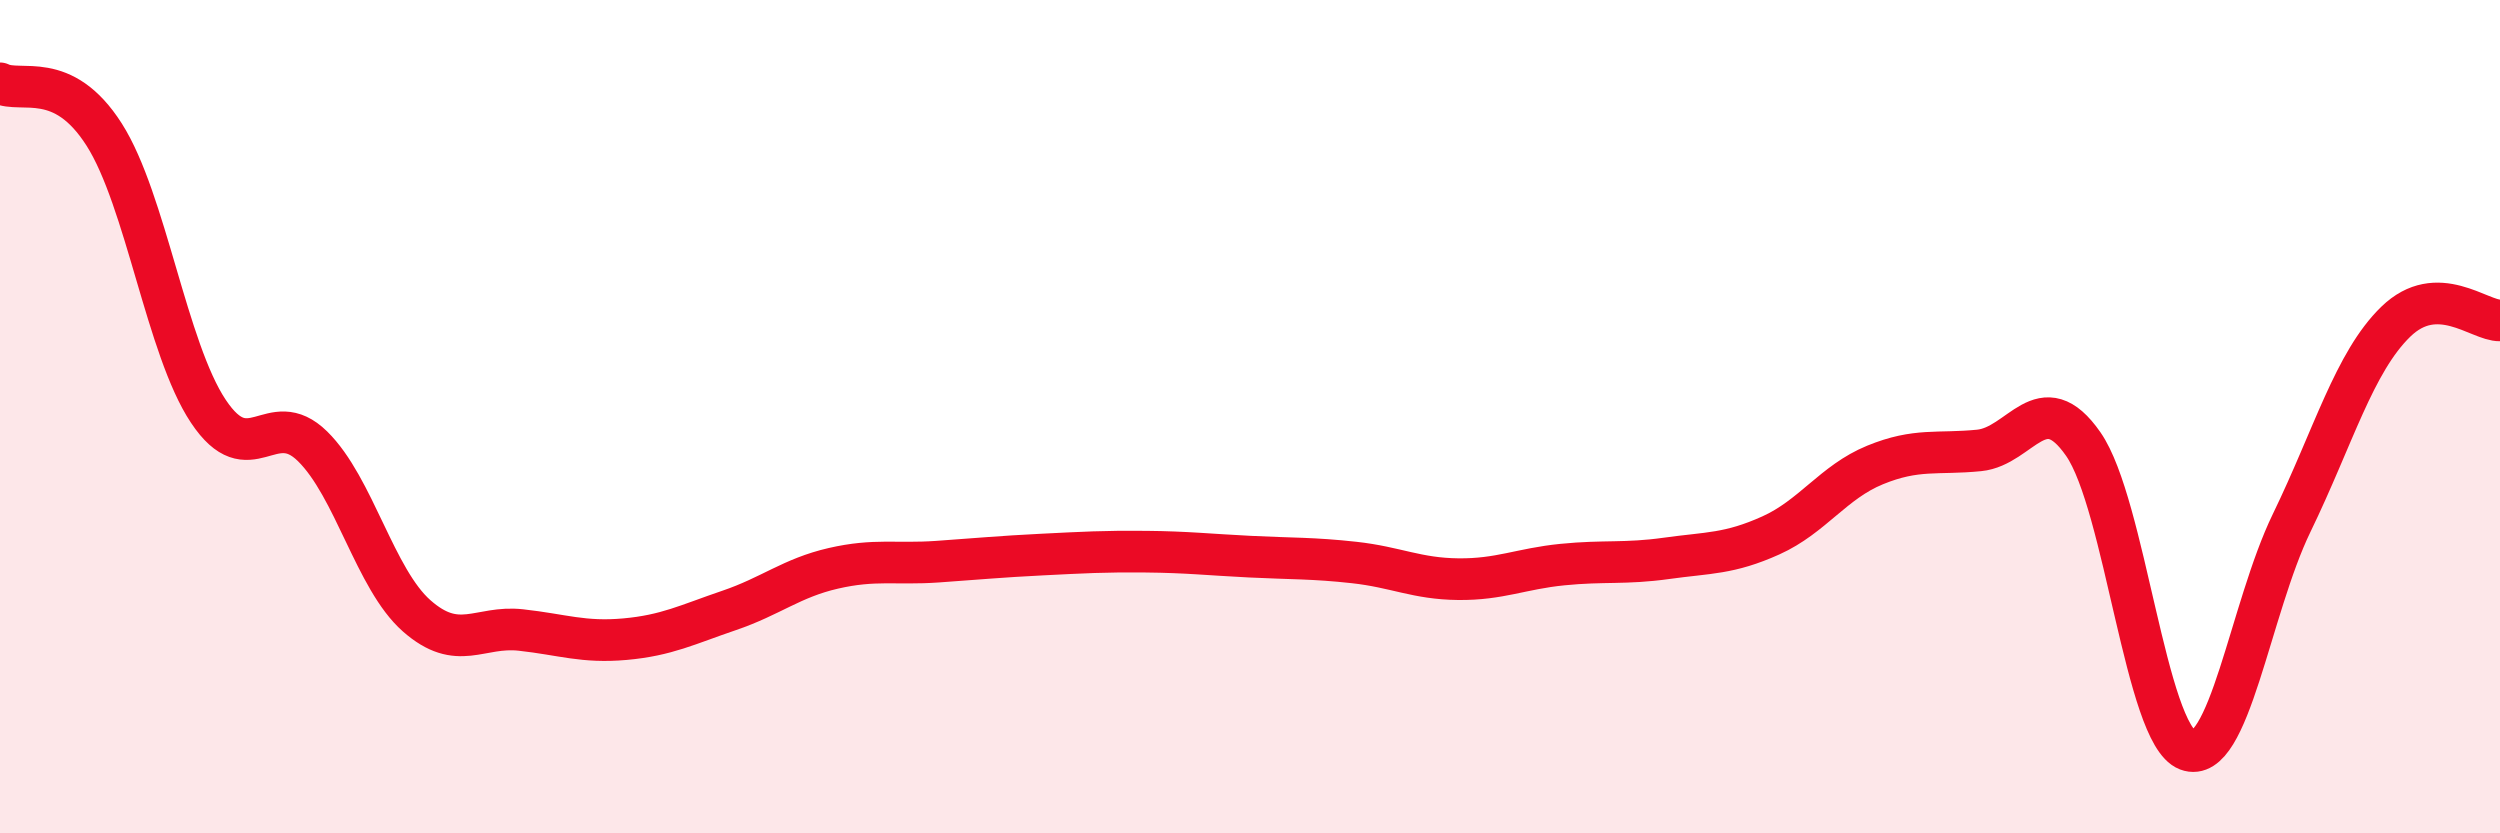 
    <svg width="60" height="20" viewBox="0 0 60 20" xmlns="http://www.w3.org/2000/svg">
      <path
        d="M 0,2 C 0.5,2.25 1.5,1.66 2.5,3.23 C 3.5,4.8 4,8.37 5,9.87 C 6,11.37 6.5,9.73 7.5,10.71 C 8.5,11.69 9,13.9 10,14.78 C 11,15.66 11.5,15.01 12.5,15.12 C 13.5,15.23 14,15.43 15,15.34 C 16,15.25 16.5,14.99 17.5,14.65 C 18.5,14.31 19,13.87 20,13.64 C 21,13.41 21.5,13.55 22.5,13.48 C 23.5,13.41 24,13.36 25,13.31 C 26,13.26 26.5,13.23 27.5,13.24 C 28.5,13.25 29,13.31 30,13.36 C 31,13.41 31.5,13.39 32.5,13.5 C 33.5,13.61 34,13.89 35,13.9 C 36,13.91 36.5,13.65 37.5,13.55 C 38.5,13.45 39,13.54 40,13.4 C 41,13.26 41.5,13.3 42.5,12.85 C 43.5,12.4 44,11.57 45,11.16 C 46,10.75 46.5,10.91 47.5,10.81 C 48.5,10.71 49,9.22 50,10.66 C 51,12.1 51.5,17.62 52.5,18 C 53.5,18.38 54,14.61 55,12.55 C 56,10.49 56.5,8.69 57.5,7.72 C 58.5,6.75 59.5,7.7 60,7.69L60 20L0 20Z"
        fill="#EB0A25"
        opacity="0.1"
        stroke-linecap="round"
        stroke-linejoin="round"
      />
      <path
        d="M 0,2 C 0.5,2.25 1.5,1.66 2.5,3.23 C 3.5,4.8 4,8.37 5,9.87 C 6,11.37 6.5,9.73 7.5,10.71 C 8.5,11.69 9,13.9 10,14.78 C 11,15.66 11.5,15.01 12.5,15.12 C 13.5,15.23 14,15.43 15,15.34 C 16,15.25 16.5,14.99 17.5,14.65 C 18.5,14.31 19,13.87 20,13.64 C 21,13.41 21.5,13.55 22.5,13.48 C 23.5,13.41 24,13.36 25,13.31 C 26,13.26 26.5,13.23 27.5,13.24 C 28.5,13.25 29,13.31 30,13.36 C 31,13.41 31.5,13.39 32.5,13.5 C 33.5,13.61 34,13.89 35,13.9 C 36,13.91 36.5,13.65 37.5,13.55 C 38.5,13.45 39,13.54 40,13.4 C 41,13.26 41.5,13.3 42.5,12.85 C 43.5,12.4 44,11.57 45,11.16 C 46,10.75 46.5,10.91 47.5,10.81 C 48.5,10.71 49,9.22 50,10.66 C 51,12.1 51.5,17.62 52.5,18 C 53.5,18.38 54,14.61 55,12.55 C 56,10.49 56.5,8.69 57.5,7.72 C 58.5,6.75 59.5,7.7 60,7.69"
        stroke="#EB0A25"
        stroke-width="1"
        fill="none"
        stroke-linecap="round"
        stroke-linejoin="round"
      />
    </svg>
  